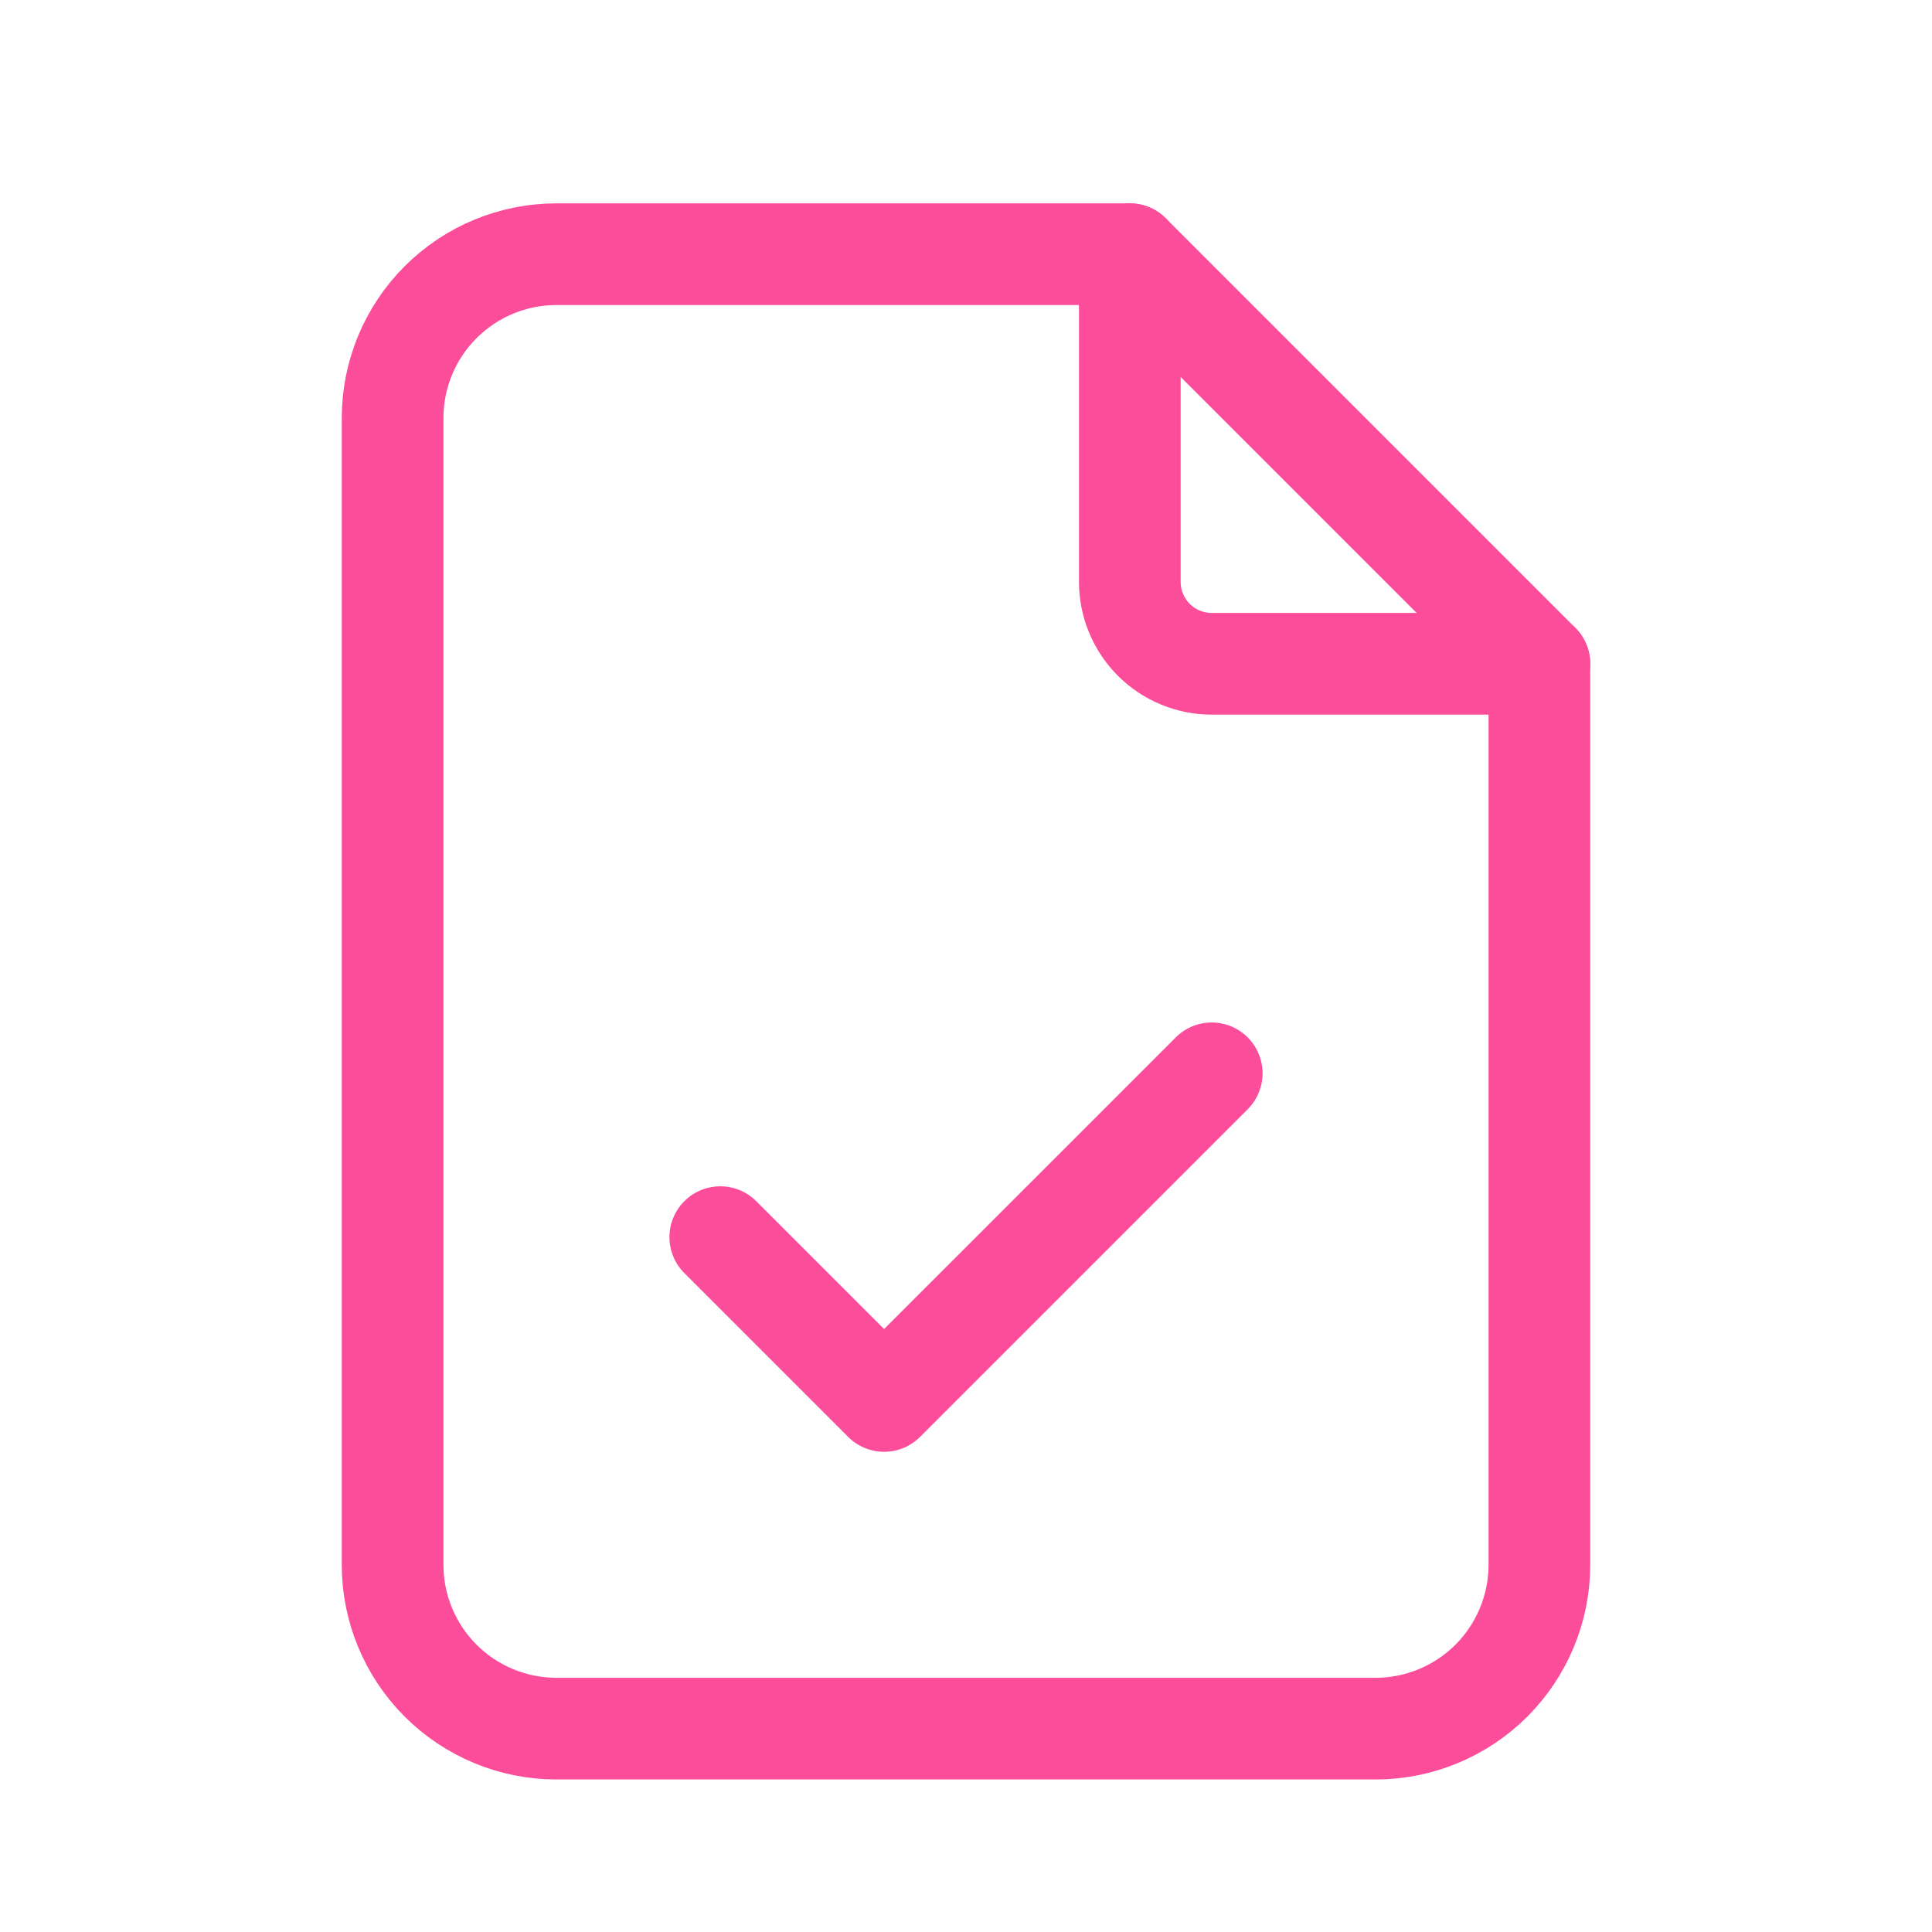 <svg viewBox="0 0 38 38" fill="none" xmlns="http://www.w3.org/2000/svg">
<path d="M27.056 34H10.944C10.09 34 9.27 33.66 8.666 33.056C8.062 32.452 7.722 31.632 7.722 30.778V8.222C7.722 7.368 8.062 6.548 8.666 5.944C9.27 5.339 10.09 5 10.944 5H22.222L30.278 13.056V30.778C30.278 31.632 29.938 32.452 29.334 33.056C28.73 33.66 27.91 34 27.056 34Z" stroke="#FC4D9B" stroke-width="2" stroke-linecap="round" stroke-linejoin="round"/>
<path d="M22.222 5V11.444C22.222 11.872 22.392 12.281 22.694 12.584C22.996 12.886 23.406 13.056 23.833 13.056H30.278" stroke="#FC4D9B" stroke-width="2" stroke-linecap="round" stroke-linejoin="round"/>
<path d="M14.167 24.333L17.389 27.555L23.833 21.111" stroke="#FC4D9B" stroke-width="2" stroke-linecap="round" stroke-linejoin="round"/>
</svg>

